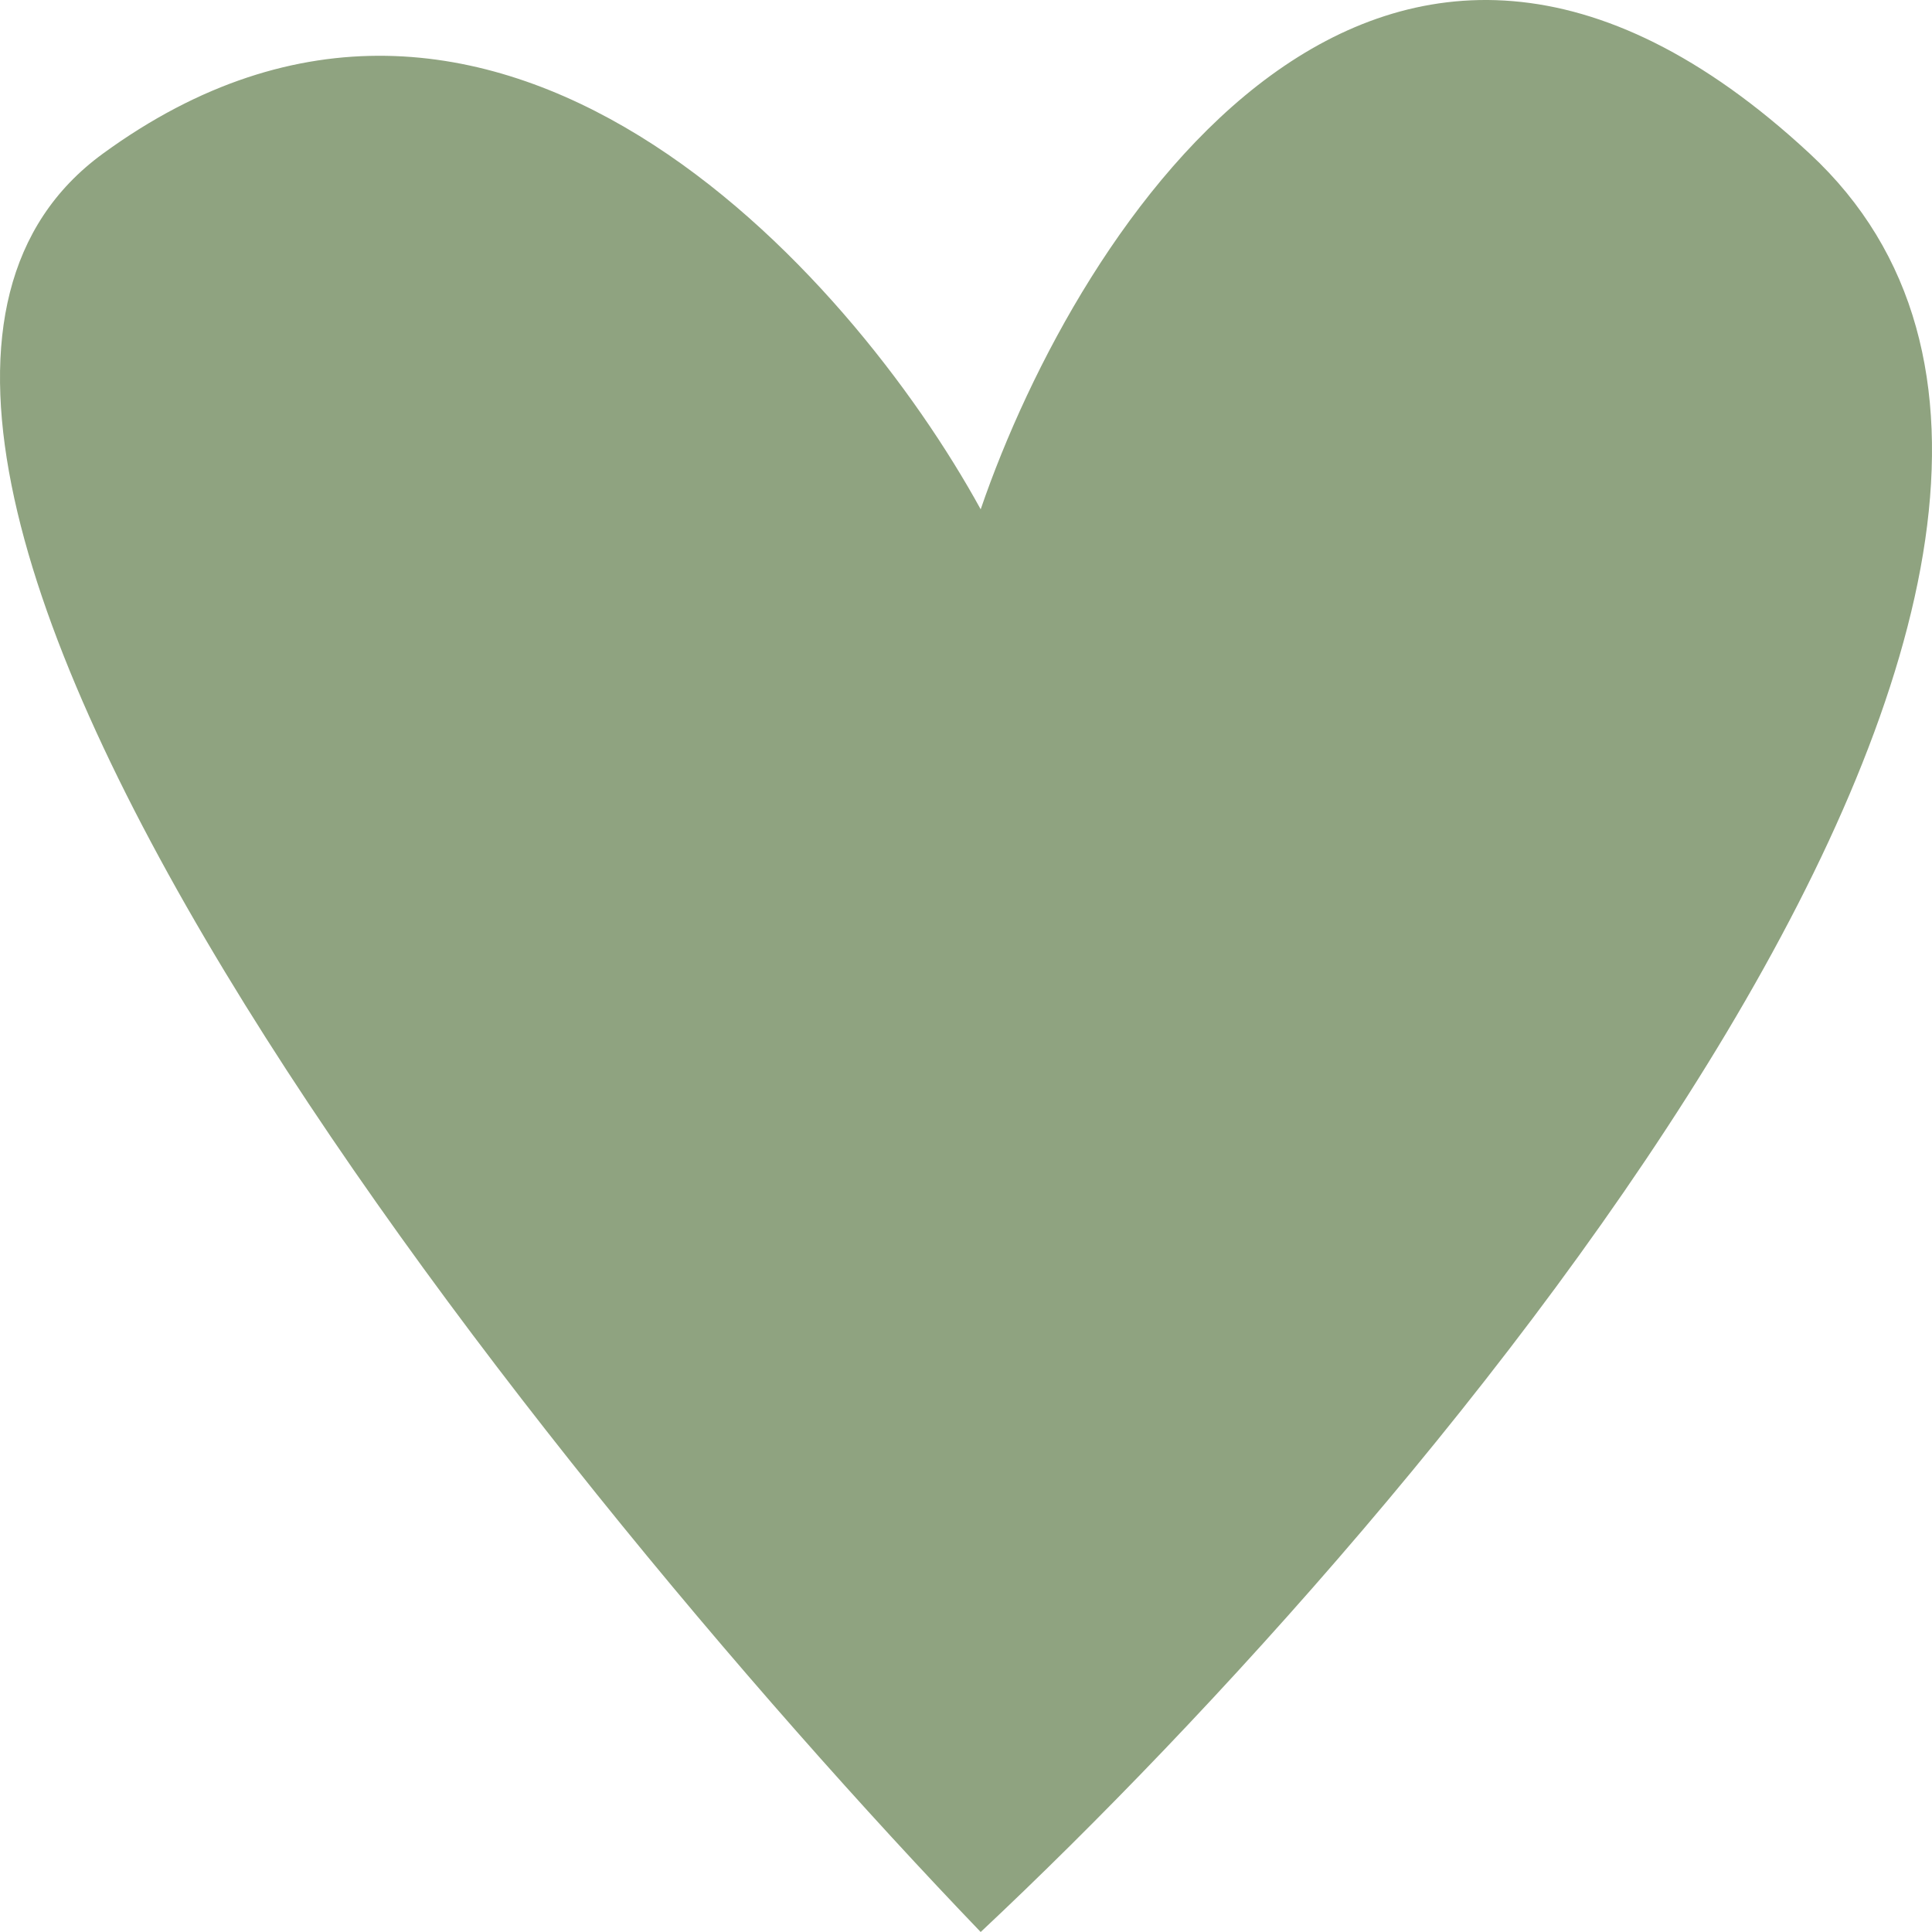 <?xml version="1.0" encoding="UTF-8"?> <svg xmlns="http://www.w3.org/2000/svg" width="88" height="88" viewBox="0 0 88 88" fill="none"> <path d="M4.687 6.998C22.457 -5.962 38.746 12.399 44.669 23.199C49.112 10.238 62.884 -11.146 82.431 6.998C101.978 25.143 65.401 68.56 44.669 88C23.938 66.4 -13.083 19.959 4.687 6.998Z" fill="#8FA380"></path> </svg> 